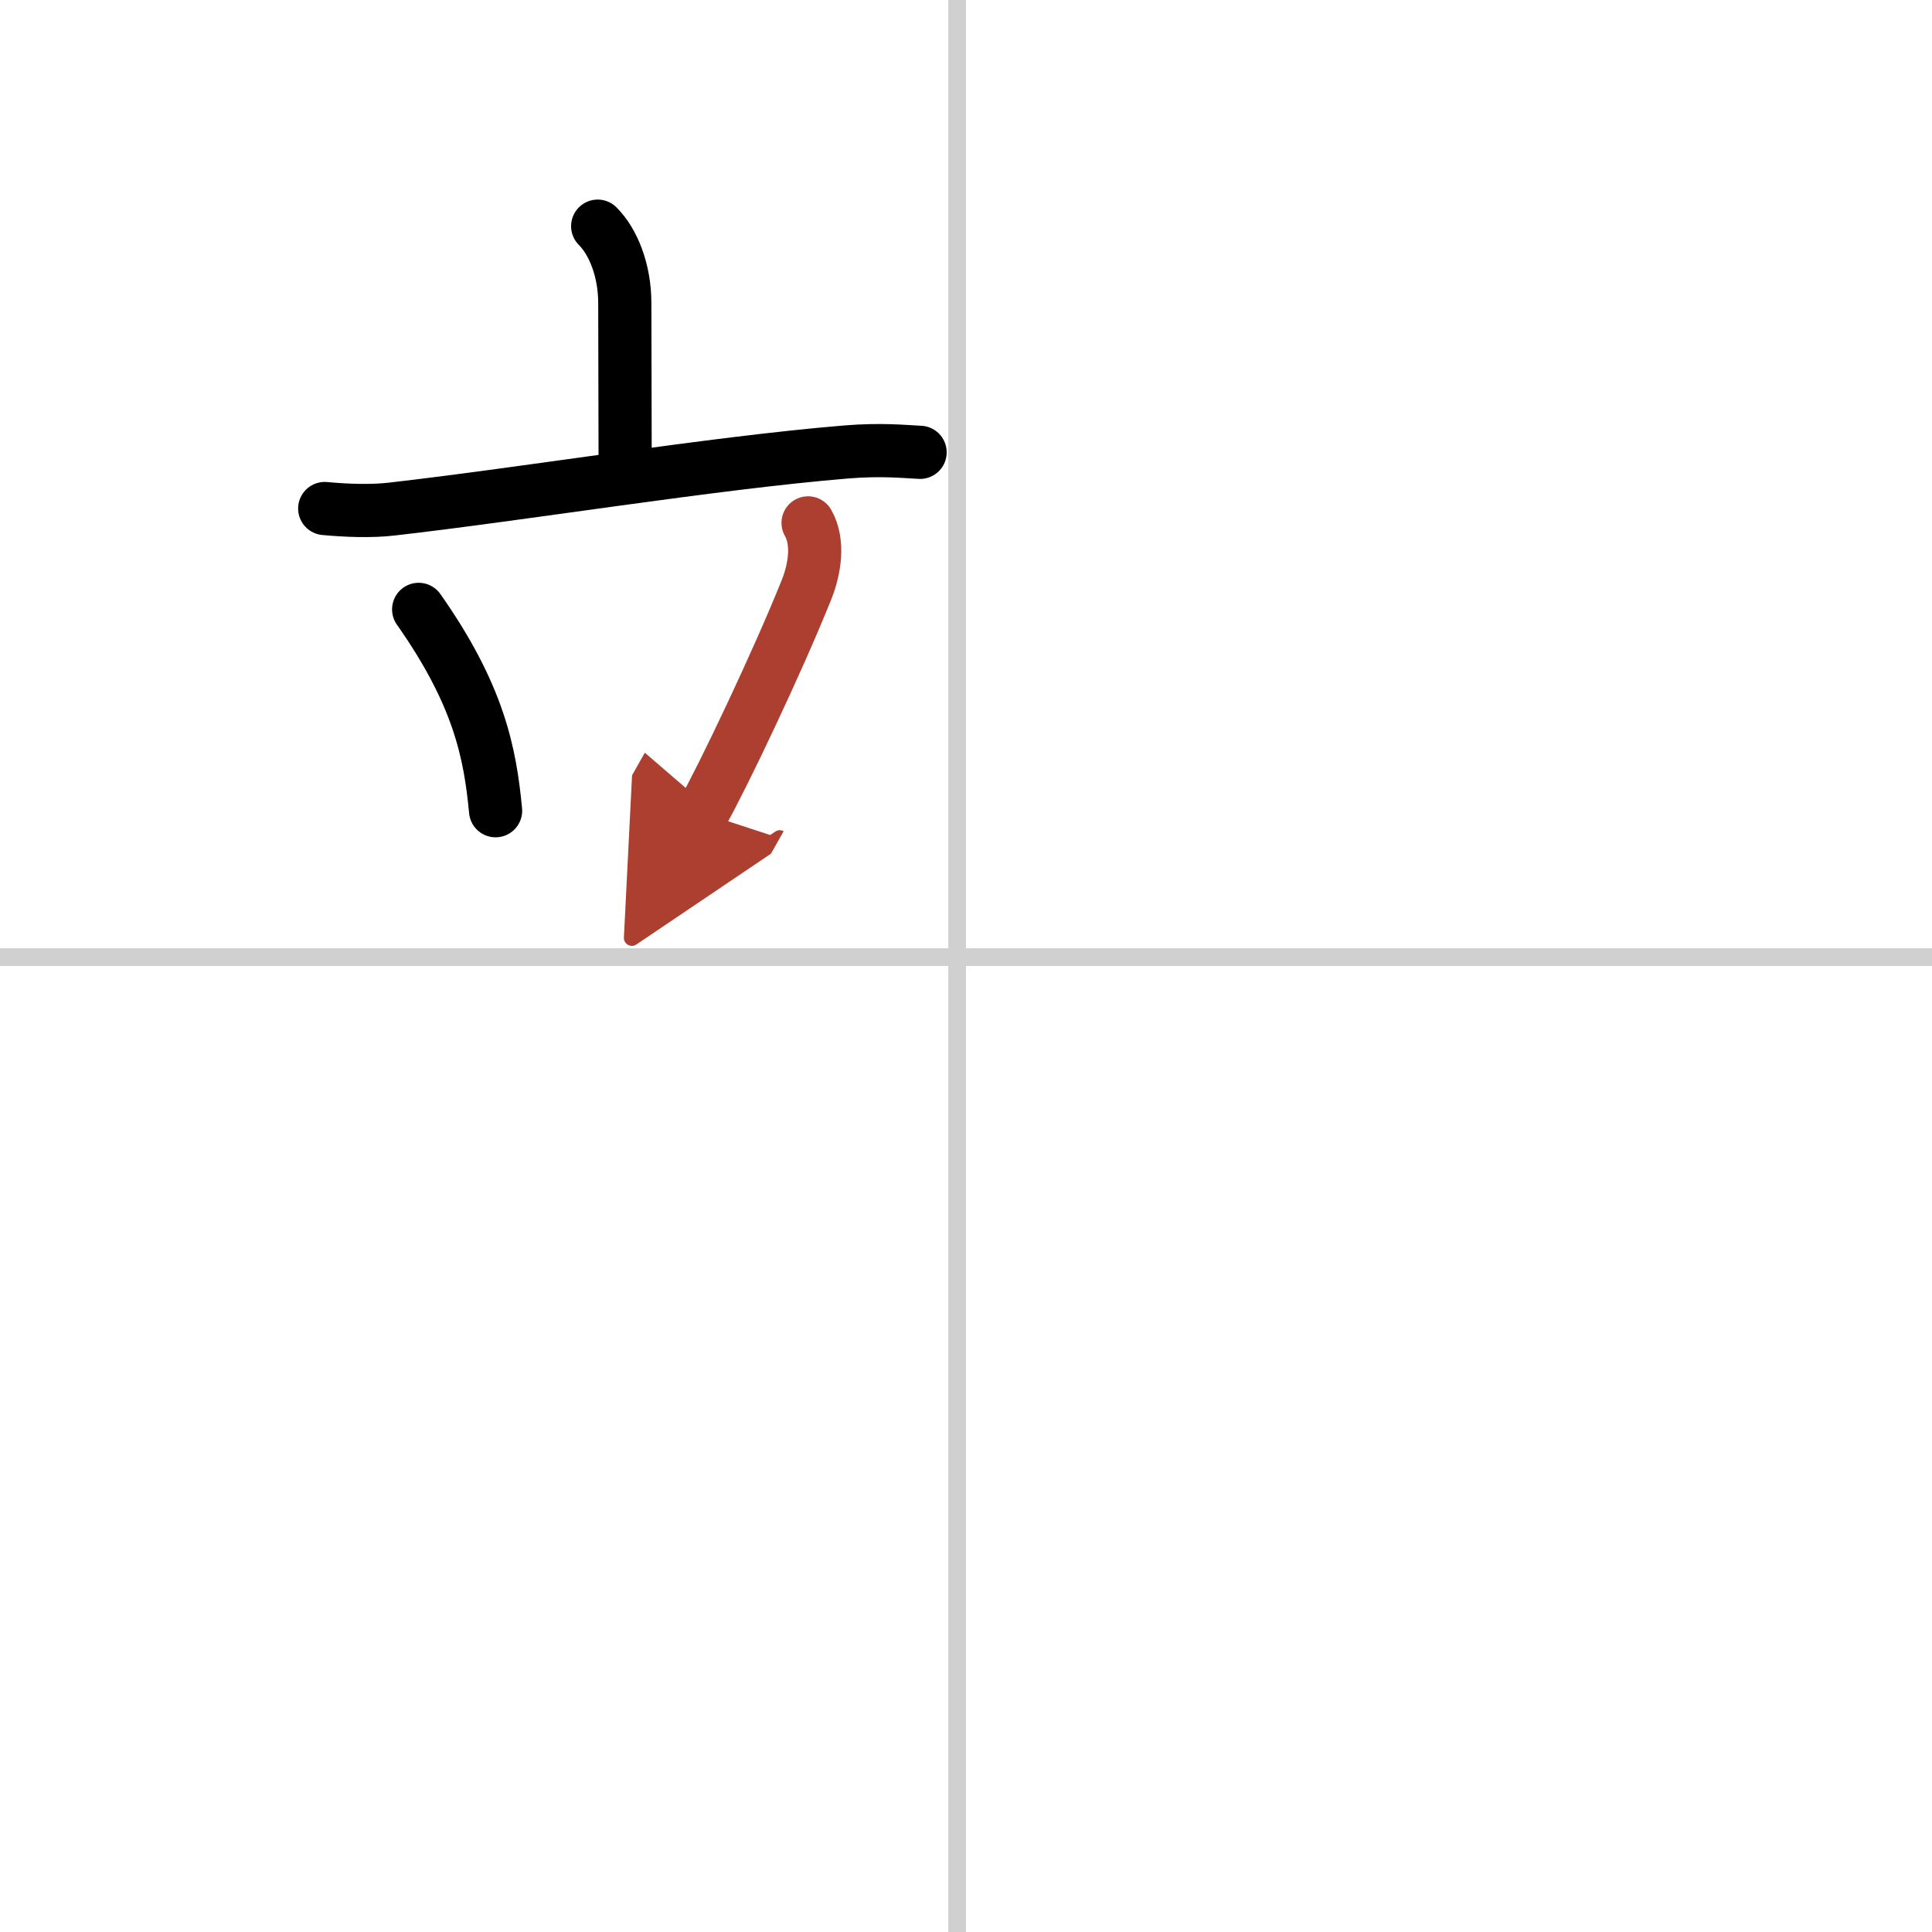 <svg width="400" height="400" viewBox="0 0 109 109" xmlns="http://www.w3.org/2000/svg"><defs><marker id="a" markerWidth="4" orient="auto" refX="1" refY="5" viewBox="0 0 10 10"><polyline points="0 0 10 5 0 10 1 5" fill="#ad3f31" stroke="#ad3f31"/></marker></defs><g fill="none" stroke="#000" stroke-linecap="round" stroke-linejoin="round" stroke-width="3"><rect width="100%" height="100%" fill="#fff" stroke="#fff"/><line x1="54" x2="54" y2="109" stroke="#d0d0d0" stroke-width="1"/><line x2="109" y1="54" y2="54" stroke="#d0d0d0" stroke-width="1"/><path d="m33.72 12.76c0.88 0.88 1.53 2.49 1.53 4.35 0 2.63 0.01 1.9 0.02 9.04"/><path d="m18.32 28.69c1.19 0.11 2.61 0.17 3.79 0.03 7.4-0.84 18.02-2.59 25.62-3.22 1.98-0.16 3.19-0.03 4.18 0.02"/><path d="m23.62 34.38c3.39 4.82 4.03 8.08 4.34 11.36"/><path d="m45.59 29.5c0.62 1.09 0.38 2.59-0.08 3.75-1.65 4.12-4.74 10.59-5.88 12.61" marker-end="url(#a)" stroke="#ad3f31"/></g></svg>
